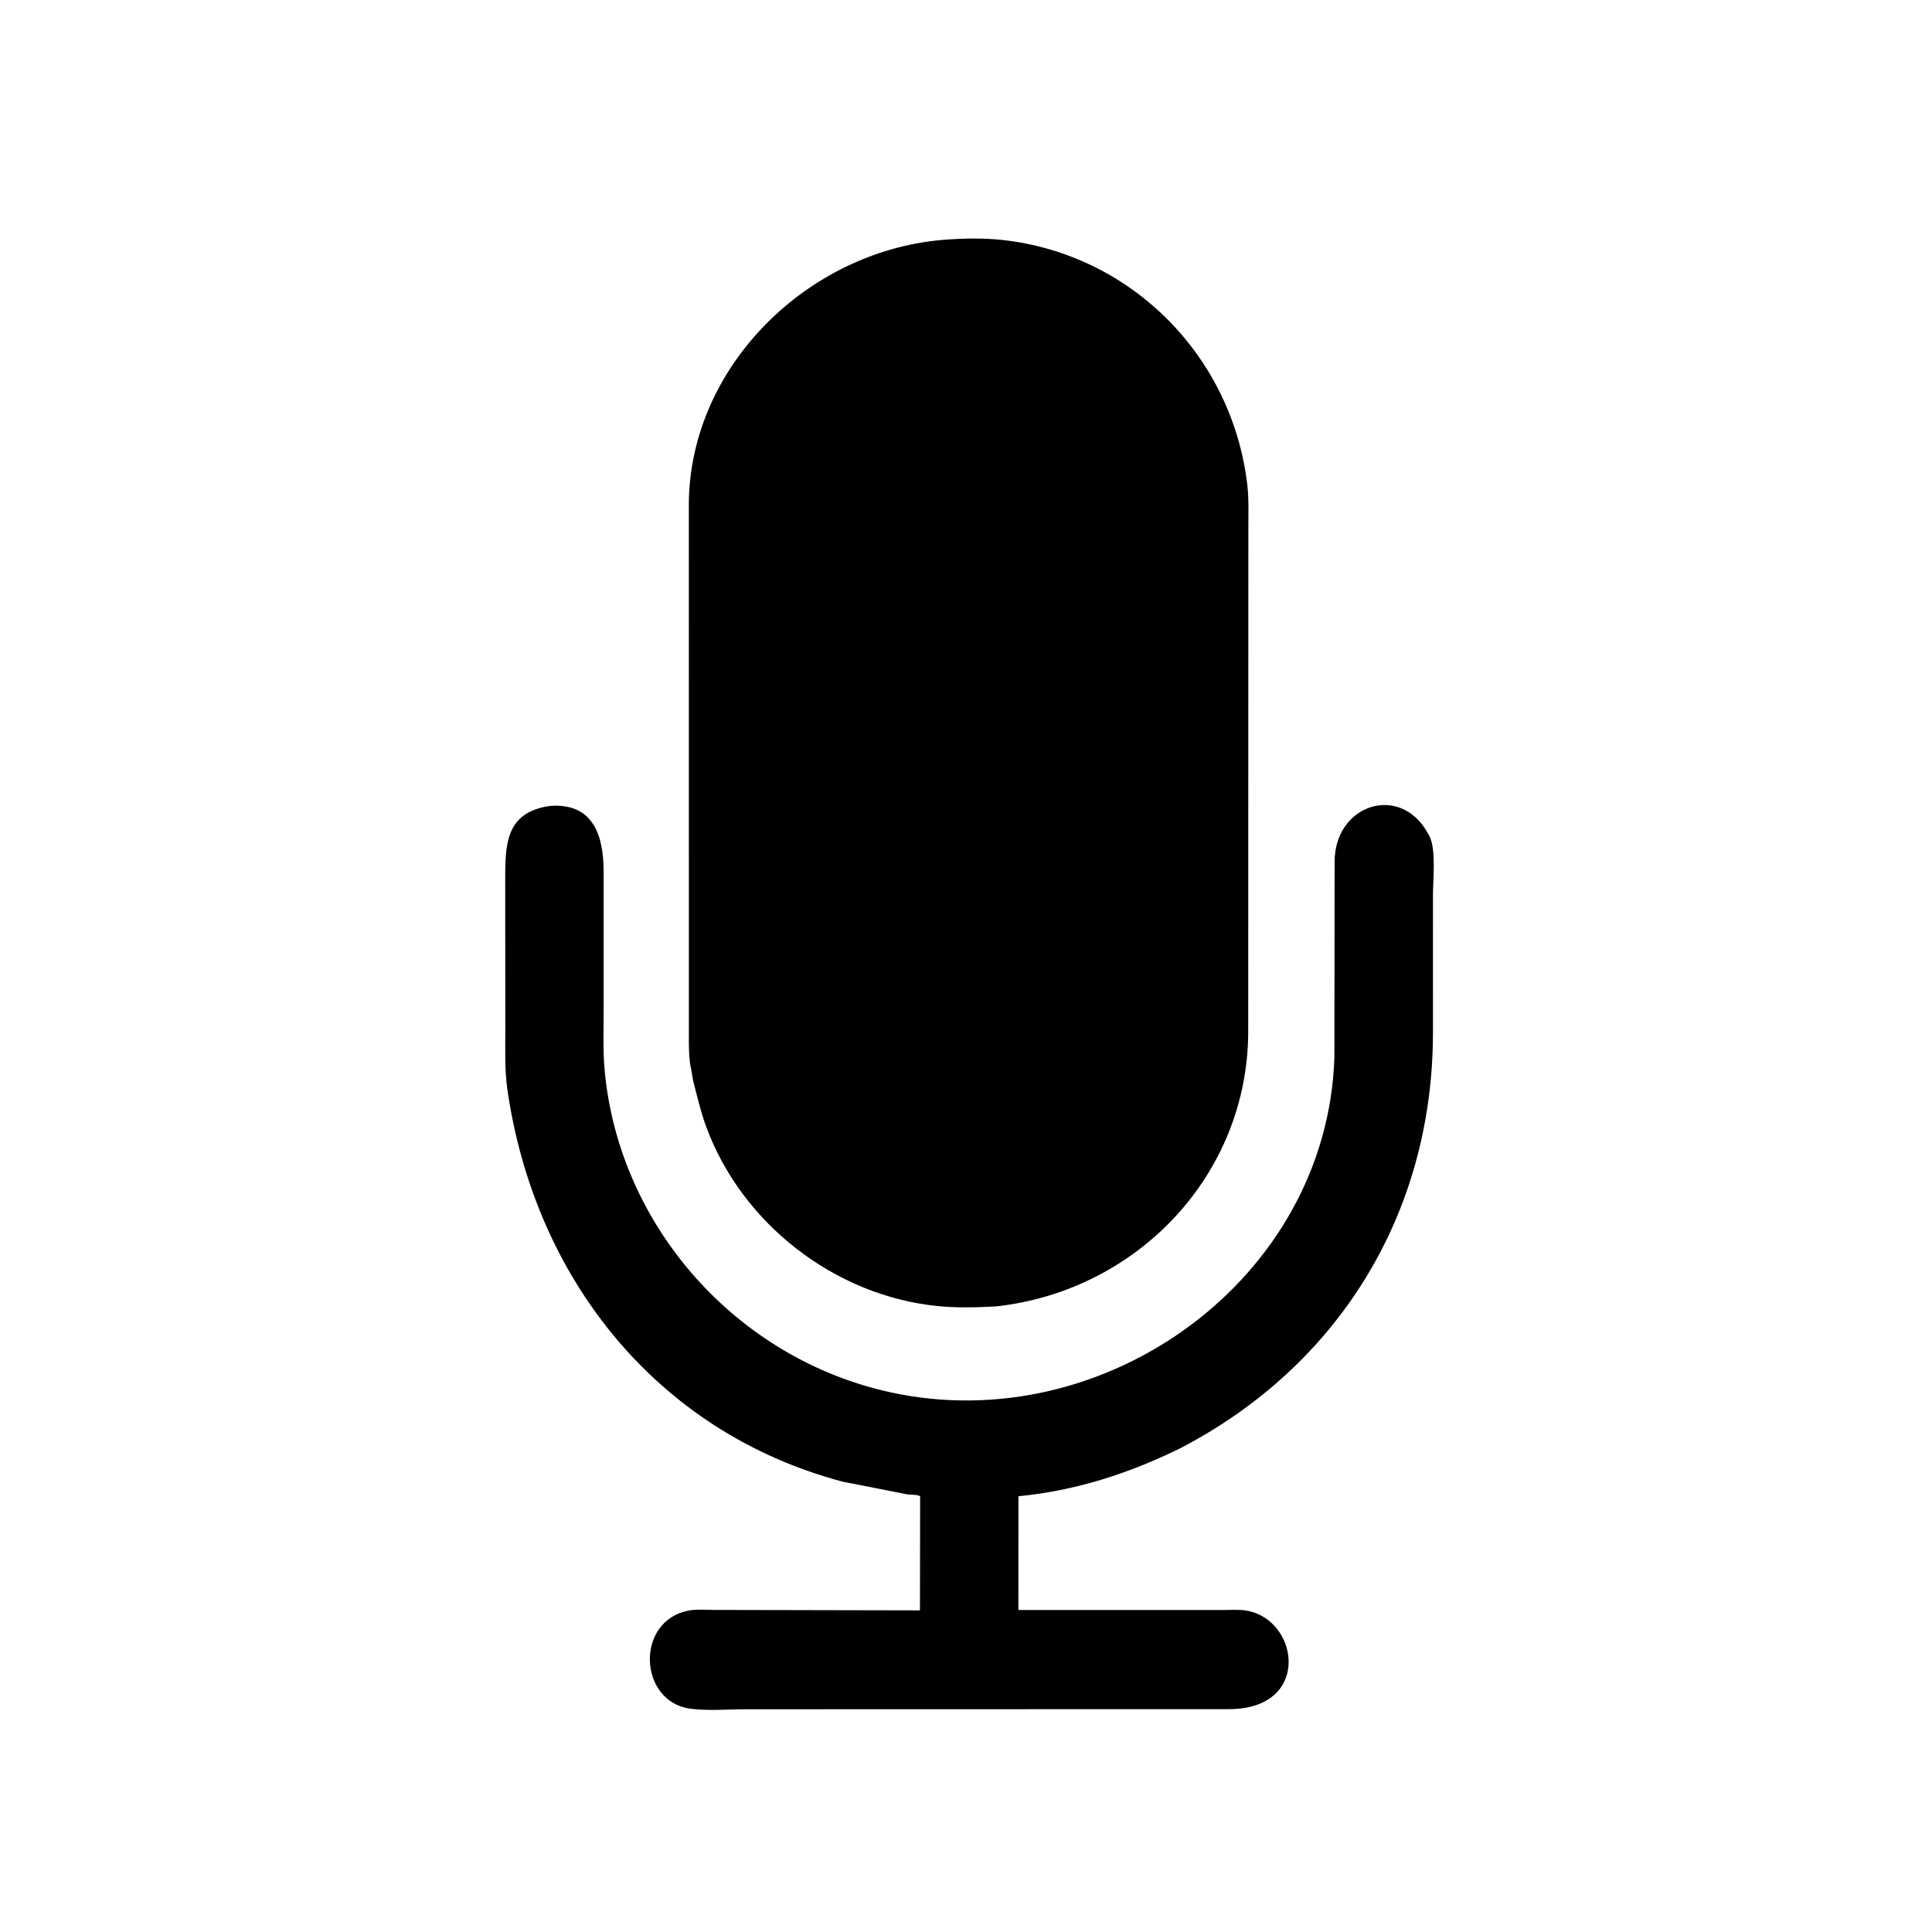<svg version="1.1" xmlns="http://www.w3.org/2000/svg" style="display: block;" viewBox="0 0 2048 2048" width="640" height="640">
<path transform="translate(0,0)" fill="rgb(0,0,0)" d="M 1056.05 1384.83 C 1035.29 1385.97 1014.27 1386.55 993.561 1384.45 C 884.973 1373.44 786.864 1297.46 748.85 1195.07 C 742.787 1178.73 739.153 1162.49 734.777 1145.73 L 732.445 1132.24 C 730.499 1123.98 730.44 1115.2 730.237 1106.74 L 730.207 531.555 C 732.599 387.158 856.397 267.089 997.879 254.416 C 1018.52 252.613 1042.68 252.129 1063.18 254.428 C 1199.72 269.747 1306.7 377.964 1322.29 514.864 C 1323.91 529.082 1323.31 543.845 1323.31 558.136 L 1323.16 1094.22 C 1322.57 1245.6 1205.64 1368.26 1056.05 1384.83 z"/>
<path transform="translate(0,0)" fill="rgb(0,0,0)" d="M 1250.52 1535.54 C 1195.85 1562.25 1140.31 1580.14 1079.58 1586.08 L 1079.52 1706.66 L 1296.49 1706.67 C 1304.7 1706.69 1313.83 1705.92 1321.9 1707.39 C 1377.31 1717.48 1390.26 1811.15 1303.5 1811.77 L 790.775 1811.9 C 771.873 1811.89 750.656 1813.75 732 1811.32 C 676.575 1804.1 672.902 1717.38 730.734 1707.14 C 738.995 1705.68 748.518 1706.58 756.951 1706.59 L 975.182 1707.04 L 975.381 1586.09 C 972.444 1584.19 965.952 1584.56 962.388 1584.19 L 892.895 1570.55 C 694.495 1517.7 566.41 1352.92 537.863 1155.11 C 534.852 1134.25 535.675 1112.56 535.658 1091.52 L 535.547 934.817 C 535.522 895.694 535.342 861.208 582.819 854.341 C 629.934 850.672 639.802 887.379 639.866 923.679 L 639.864 1073.27 C 639.866 1093.55 639.084 1114.23 640.936 1134.44 C 656.135 1300.27 781.219 1440.57 944.356 1476 C 1171.09 1525.25 1406.47 1356.26 1414.51 1121.45 L 1414.75 913.59 C 1414.68 852.743 1483.85 830.359 1513.09 882.5 L 1515.08 885.969 C 1522.63 899.957 1518.98 932.88 1519 948.499 L 1518.99 1095.5 C 1518.61 1286.97 1418.71 1448.37 1250.52 1535.54 z"/>
</svg>